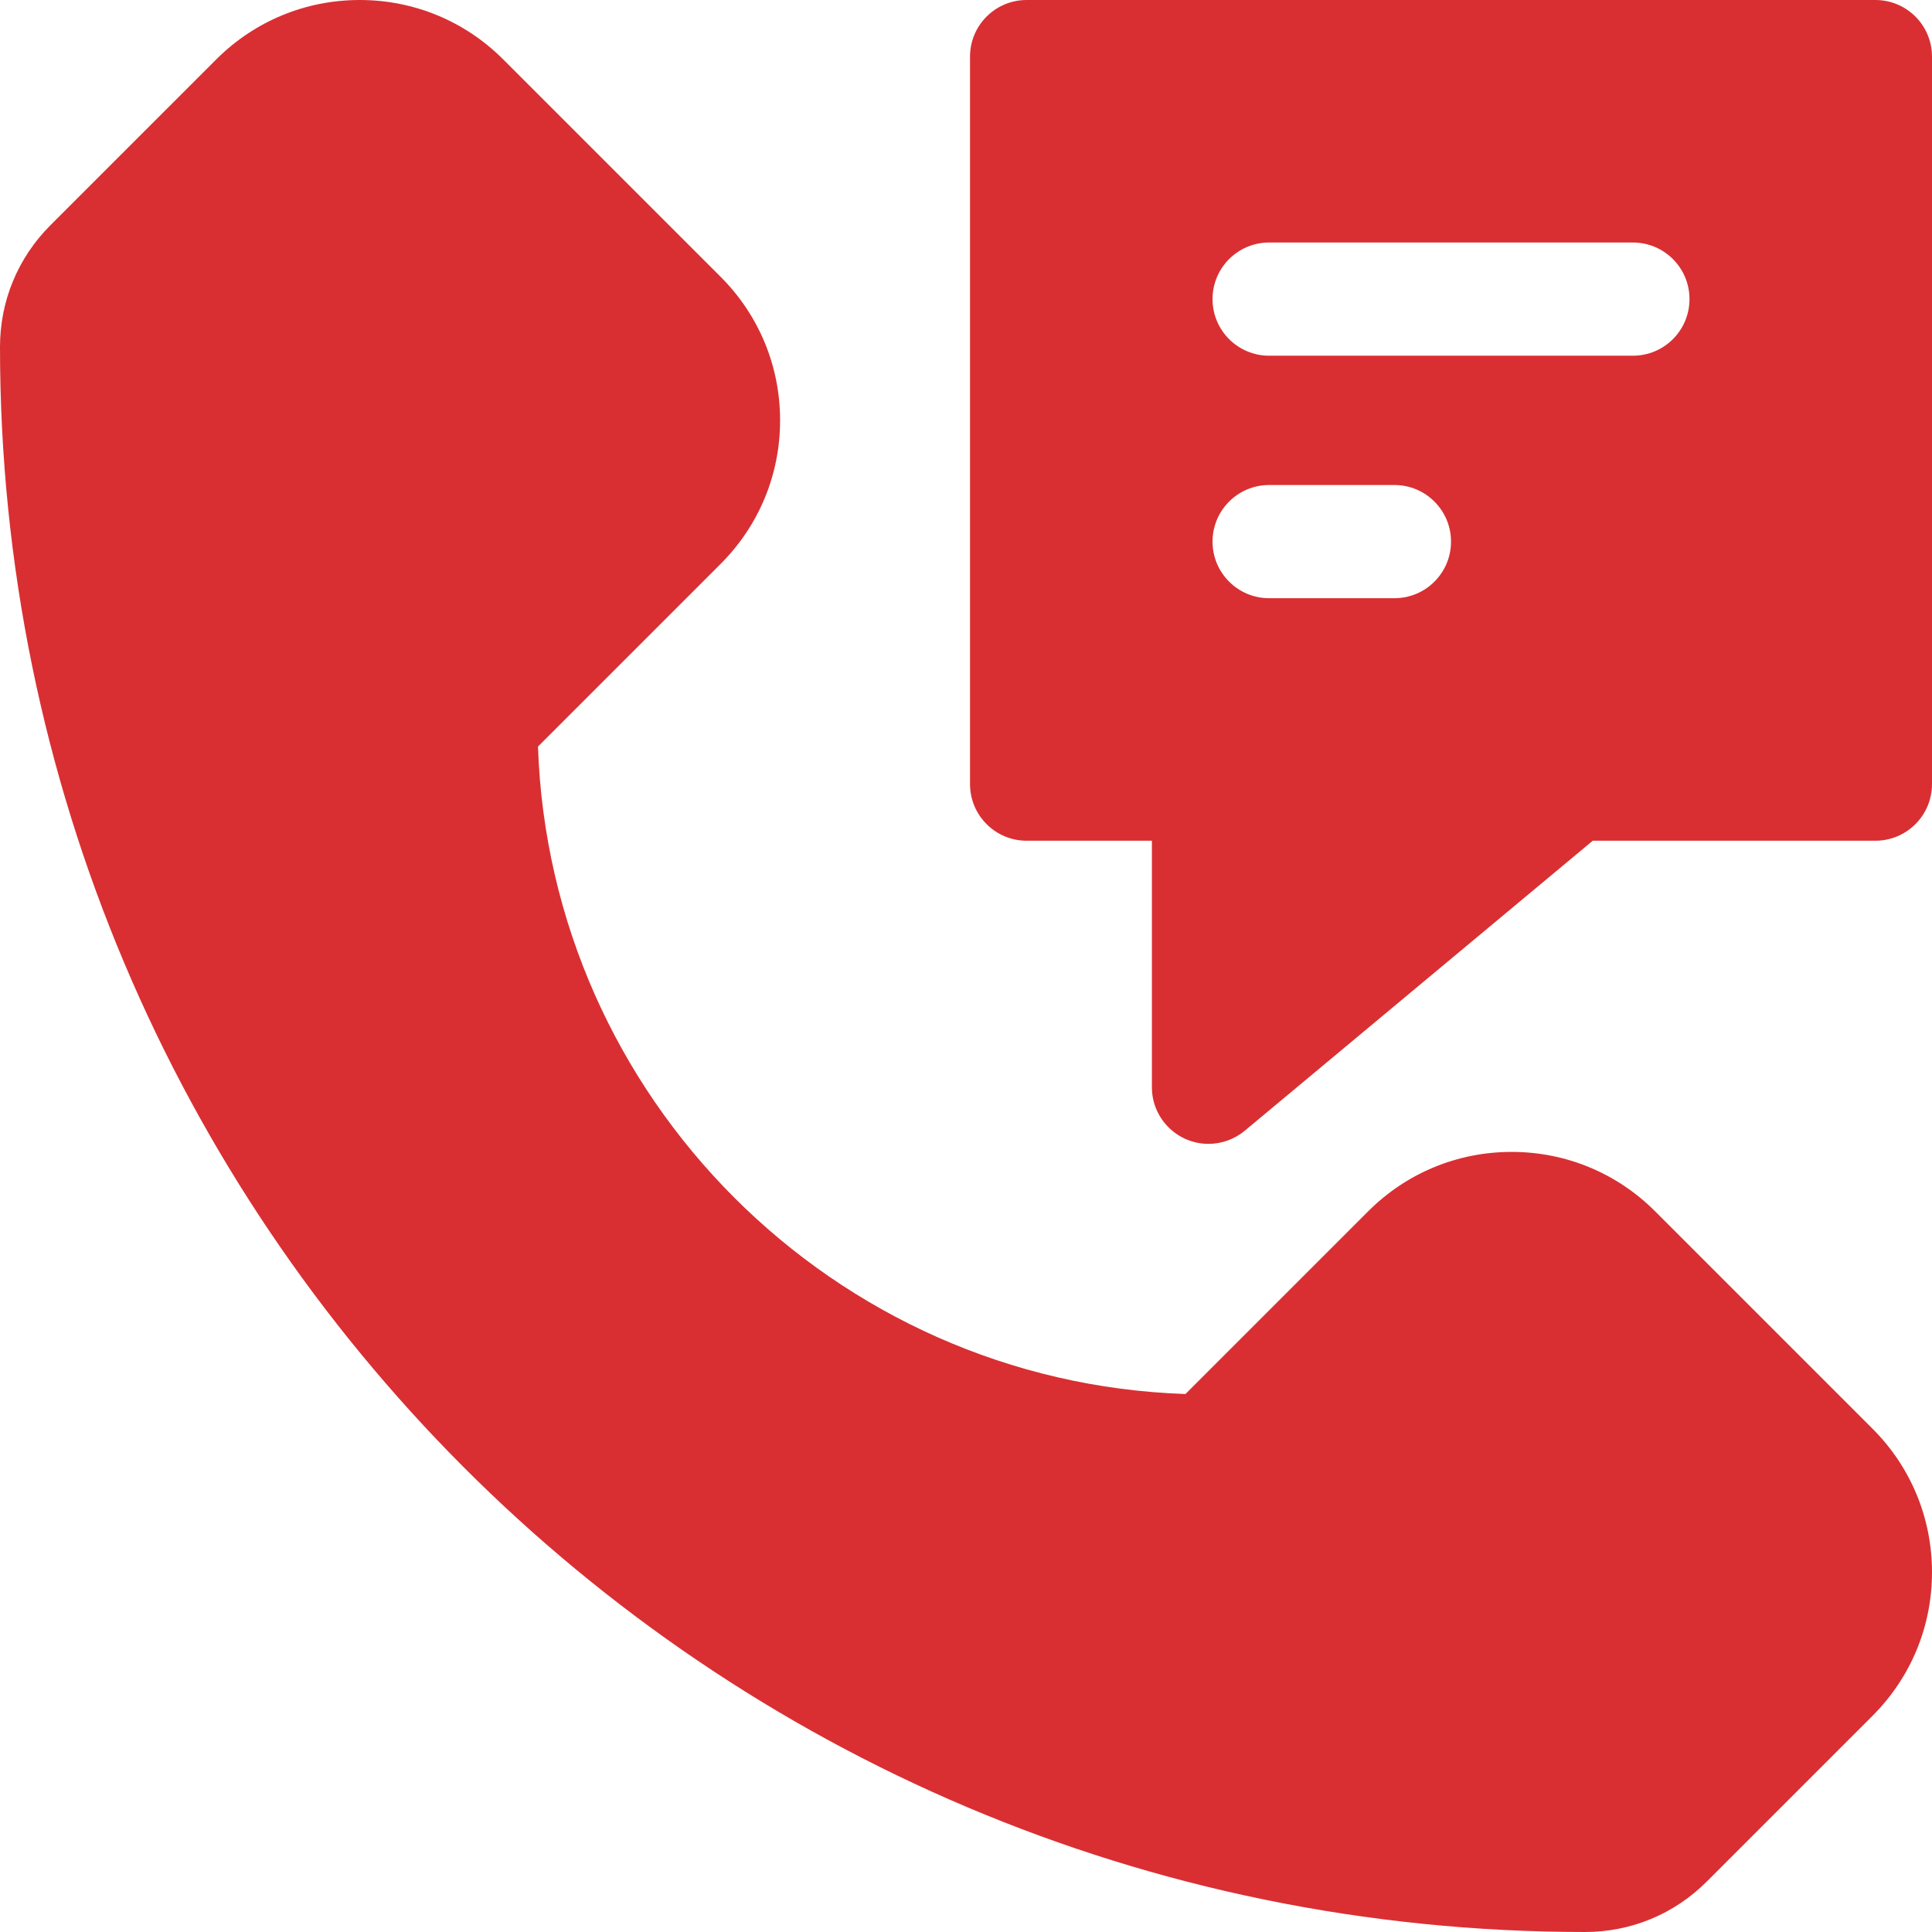 <svg id="Capa_1" enable-background="new 0 0 512 512" height="300" viewBox="0 0 512 512" width="300" xmlns="http://www.w3.org/2000/svg" version="1.1" xmlns:xlink="http://www.w3.org/1999/xlink" xmlns:svgjs="http://svgjs.dev/svgjs"><g transform="matrix(1,0,0,1,0,0)"><path d="m497 0h-224.934c-8.284 0-15 6.716-15 15v192.8c0 8.284 6.716 15 15 15h33.2v65.334c0 8.308 6.75 15 14.997 15 3.445 0 6.856-1.186 9.605-3.477l92.229-76.857h74.903c8.284 0 15-6.716 15-15v-192.8c0-8.284-6.716-15-15-15zm-127.466 158.533h-33.201c-8.284 0-15-6.716-15-15s6.716-15 15-15h33.201c8.284 0 15 6.716 15 15s-6.716 15-15 15zm63.199-64.266h-96.4c-8.284 0-15-6.716-15-15s6.716-15 15-15h96.4c8.284 0 15 6.716 15 15s-6.715 15-15 15z" fill="#d92f32ff" data-original-color="#000000ff" stroke="none"/><path d="m438.633 321.021c-10.157-10.159-23.665-15.754-38.033-15.754-14.367 0-27.874 5.595-38.032 15.753l-48.41 48.41c-93.189-3.165-168.422-78.397-171.587-171.587l48.41-48.41c10.159-10.158 15.753-23.665 15.753-38.032 0-14.368-5.595-27.876-15.752-38.032l-57.615-57.615c-10.159-10.159-23.666-15.754-38.034-15.754-14.367 0-27.875 5.595-38.032 15.753l-43.95 43.949c-8.61 8.61-13.351 20.057-13.351 32.234v.023c0 231.2 187.272 420.041 420.064 420.041 12.177 0 23.623-4.741 32.232-13.351l43.95-43.95c10.159-10.158 15.754-23.665 15.754-38.032 0-14.368-5.595-27.876-15.752-38.032z" fill="#d92f32ff" data-original-color="#000000ff" stroke="none"/></g></svg>
